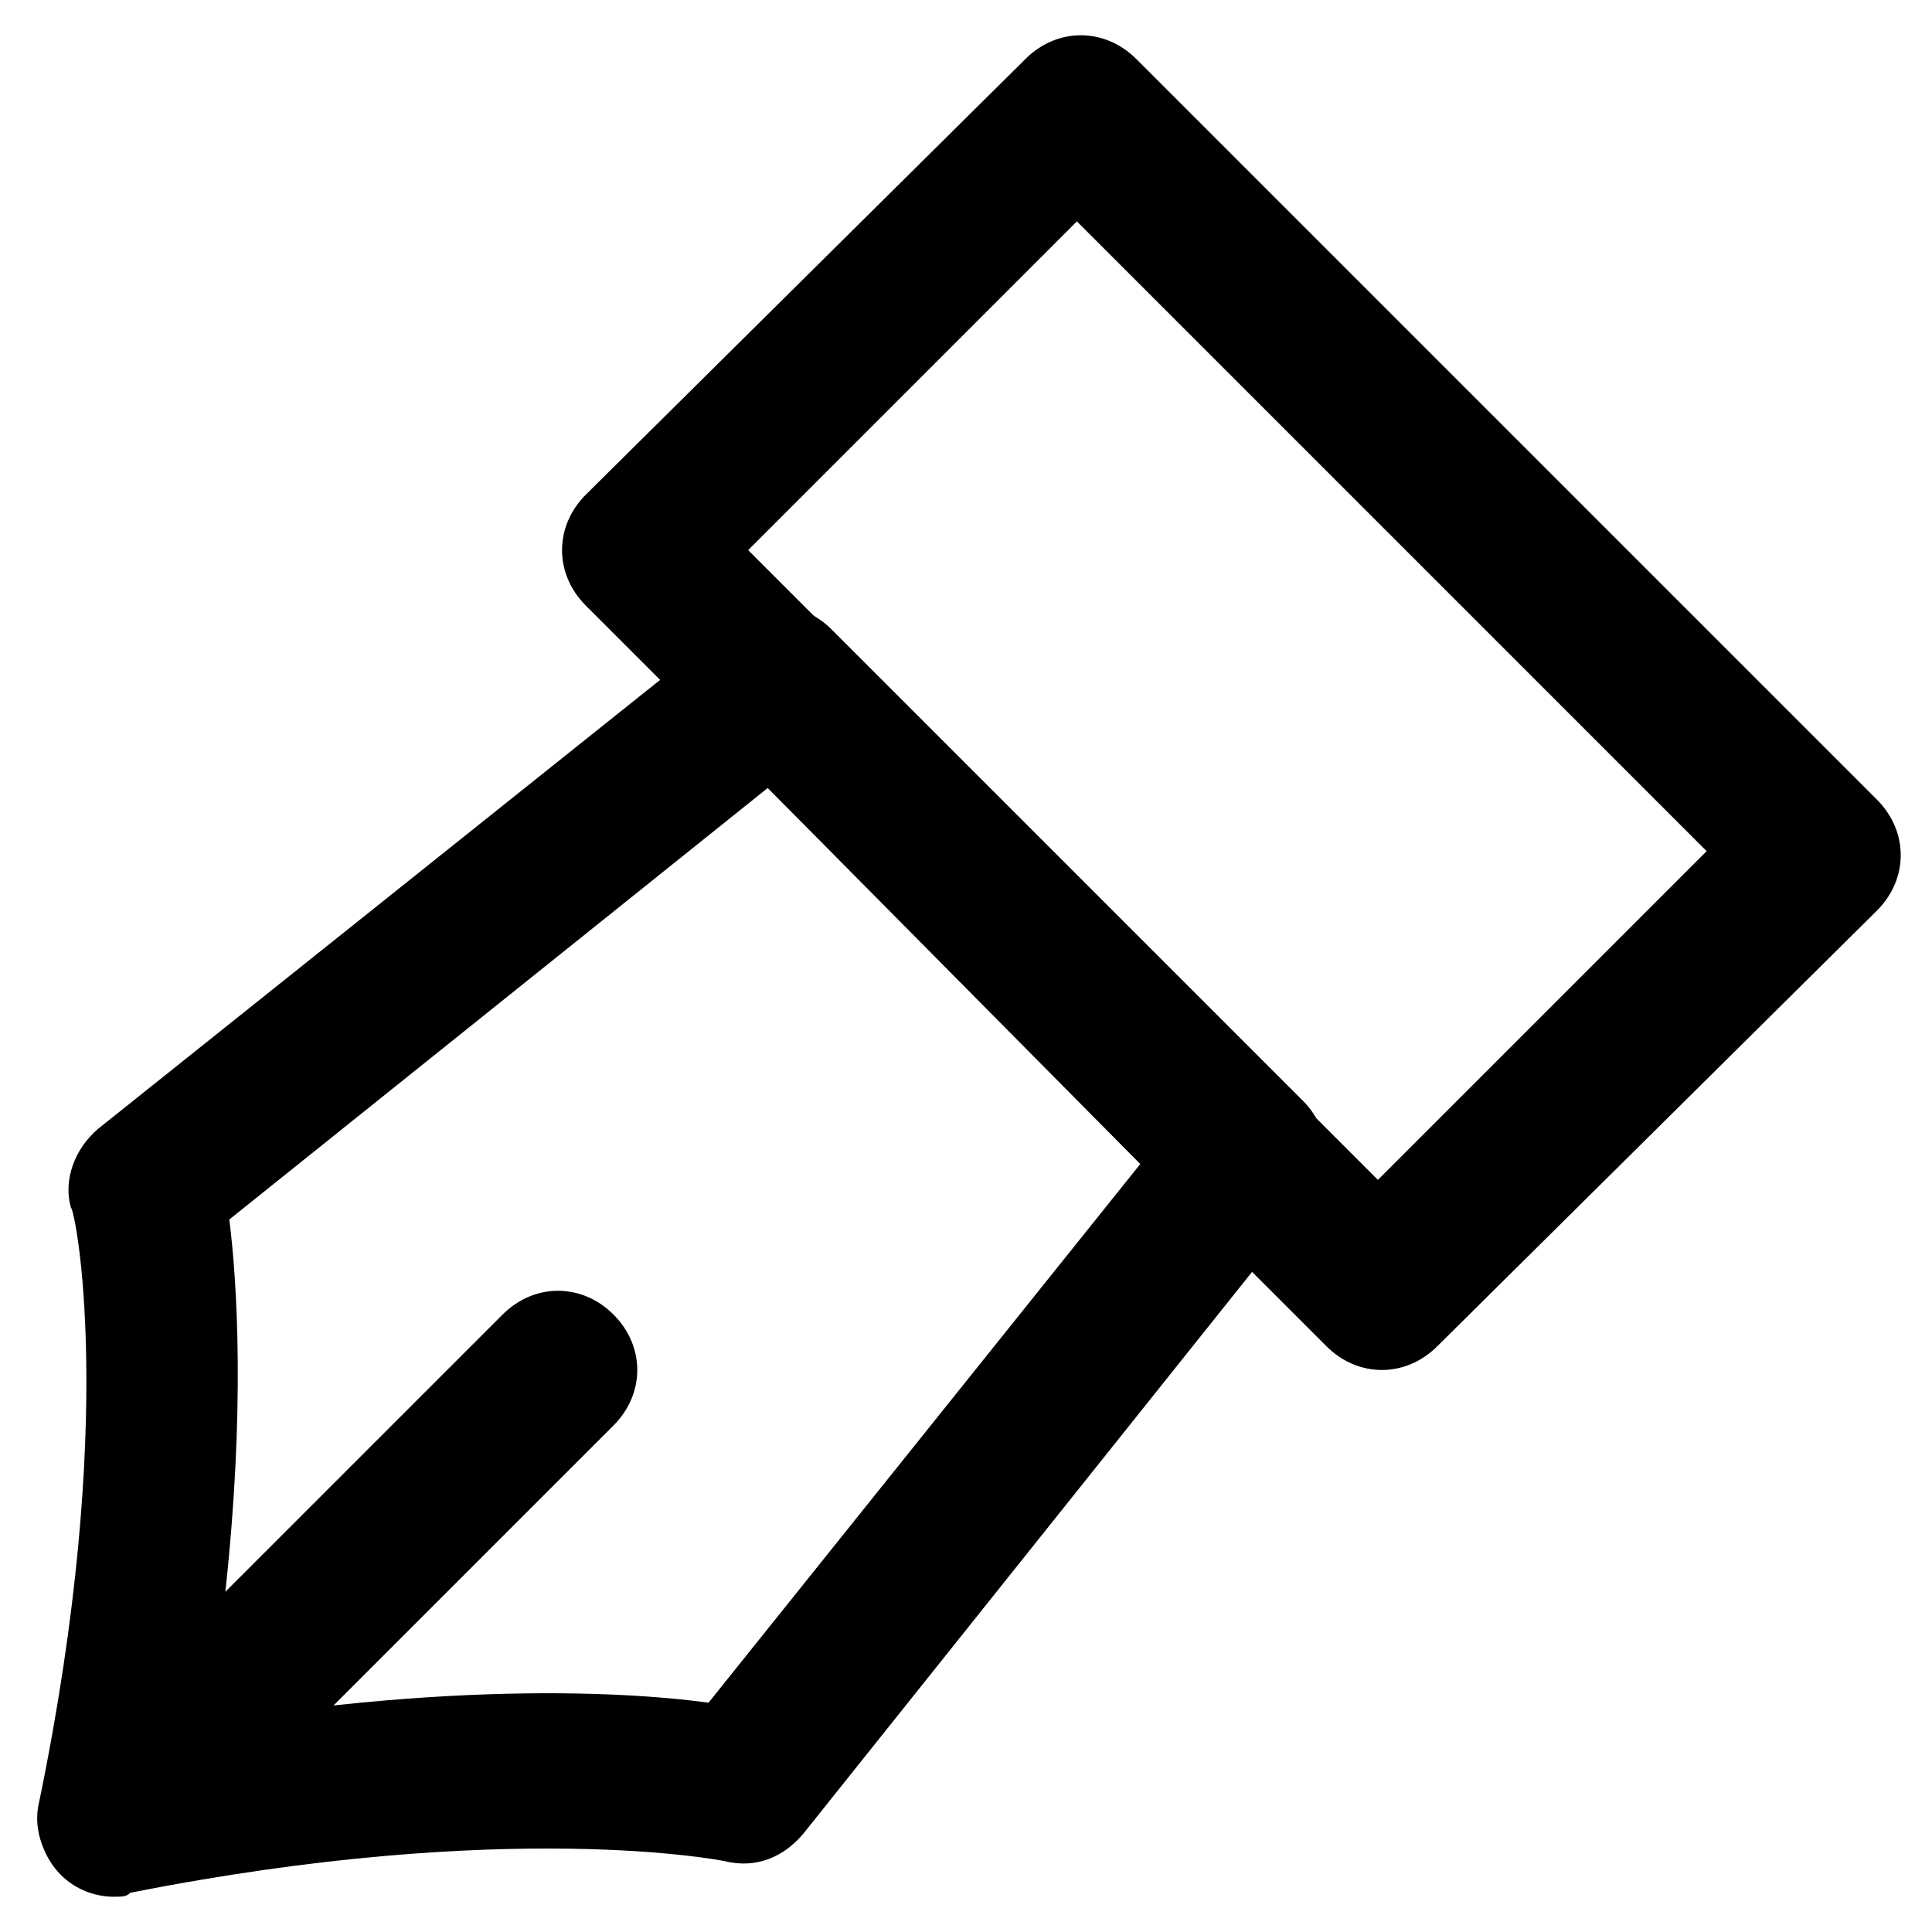 <?xml version="1.0" encoding="UTF-8"?>
<!-- Uploaded to: ICON Repo, www.iconrepo.com, Generator: ICON Repo Mixer Tools -->
<svg fill="#000000" width="800px" height="800px" version="1.1" viewBox="144 144 512 512" xmlns="http://www.w3.org/2000/svg">
 <g>
  <path d="m174.33 646.66c-9.445 0-17.844-6.297-19.941-16.793-2.098-11.547 5.246-22.043 15.742-24.141 82.918-16.793 138.55-13.645 161.64-10.496l114.41-142.75-111.26-112.31c-8.398-8.398-8.398-20.992 0-29.391s20.992-8.398 29.391 0l124.9 124.9c7.348 7.348 8.398 18.895 1.051 27.289l-133.3 166.89c-5.246 6.297-12.594 9.445-20.992 7.348 0 0-56.68-11.547-157.44 8.398-1.047 1.047-2.098 1.047-4.199 1.047z"/>
  <path d="m174.33 645.61c-3.148 0-6.297-1.051-9.445-2.098-8.398-4.199-12.594-13.645-10.496-22.043 20.992-101.81 9.445-157.44 8.398-157.44-2.098-7.348 1.051-15.742 7.348-20.992l166.89-133.3c8.398-6.297 19.941-6.297 27.289 1.051l124.9 124.9c8.398 8.398 8.398 20.992 0 29.391-8.398 8.398-20.992 8.398-29.391 0l-112.3-112.31-142.75 114.41c2.098 16.793 4.199 50.383-1.051 98.664l73.473-73.473c8.398-8.398 20.992-8.398 29.391 0 8.398 8.398 8.398 20.992 0 29.391l-118.61 118.61c-3.152 3.148-8.398 5.246-13.648 5.246z"/>
  <path d="m510.21 507.06c-5.246 0-10.496-2.098-14.695-6.297l-196.27-196.28c-4.199-4.199-6.297-9.445-6.297-14.695 0-5.246 2.098-10.496 6.297-14.695l116.5-115.45c8.398-8.398 20.992-8.398 29.391 0l196.28 196.28c4.199 4.199 6.297 9.445 6.297 14.695 0 5.246-2.098 10.496-6.297 14.695l-116.51 115.45c-4.199 4.195-9.449 6.297-14.695 6.297zm-167.94-217.27 166.89 166.89 87.117-87.117-166.89-166.89z"/>
 </g>
</svg>